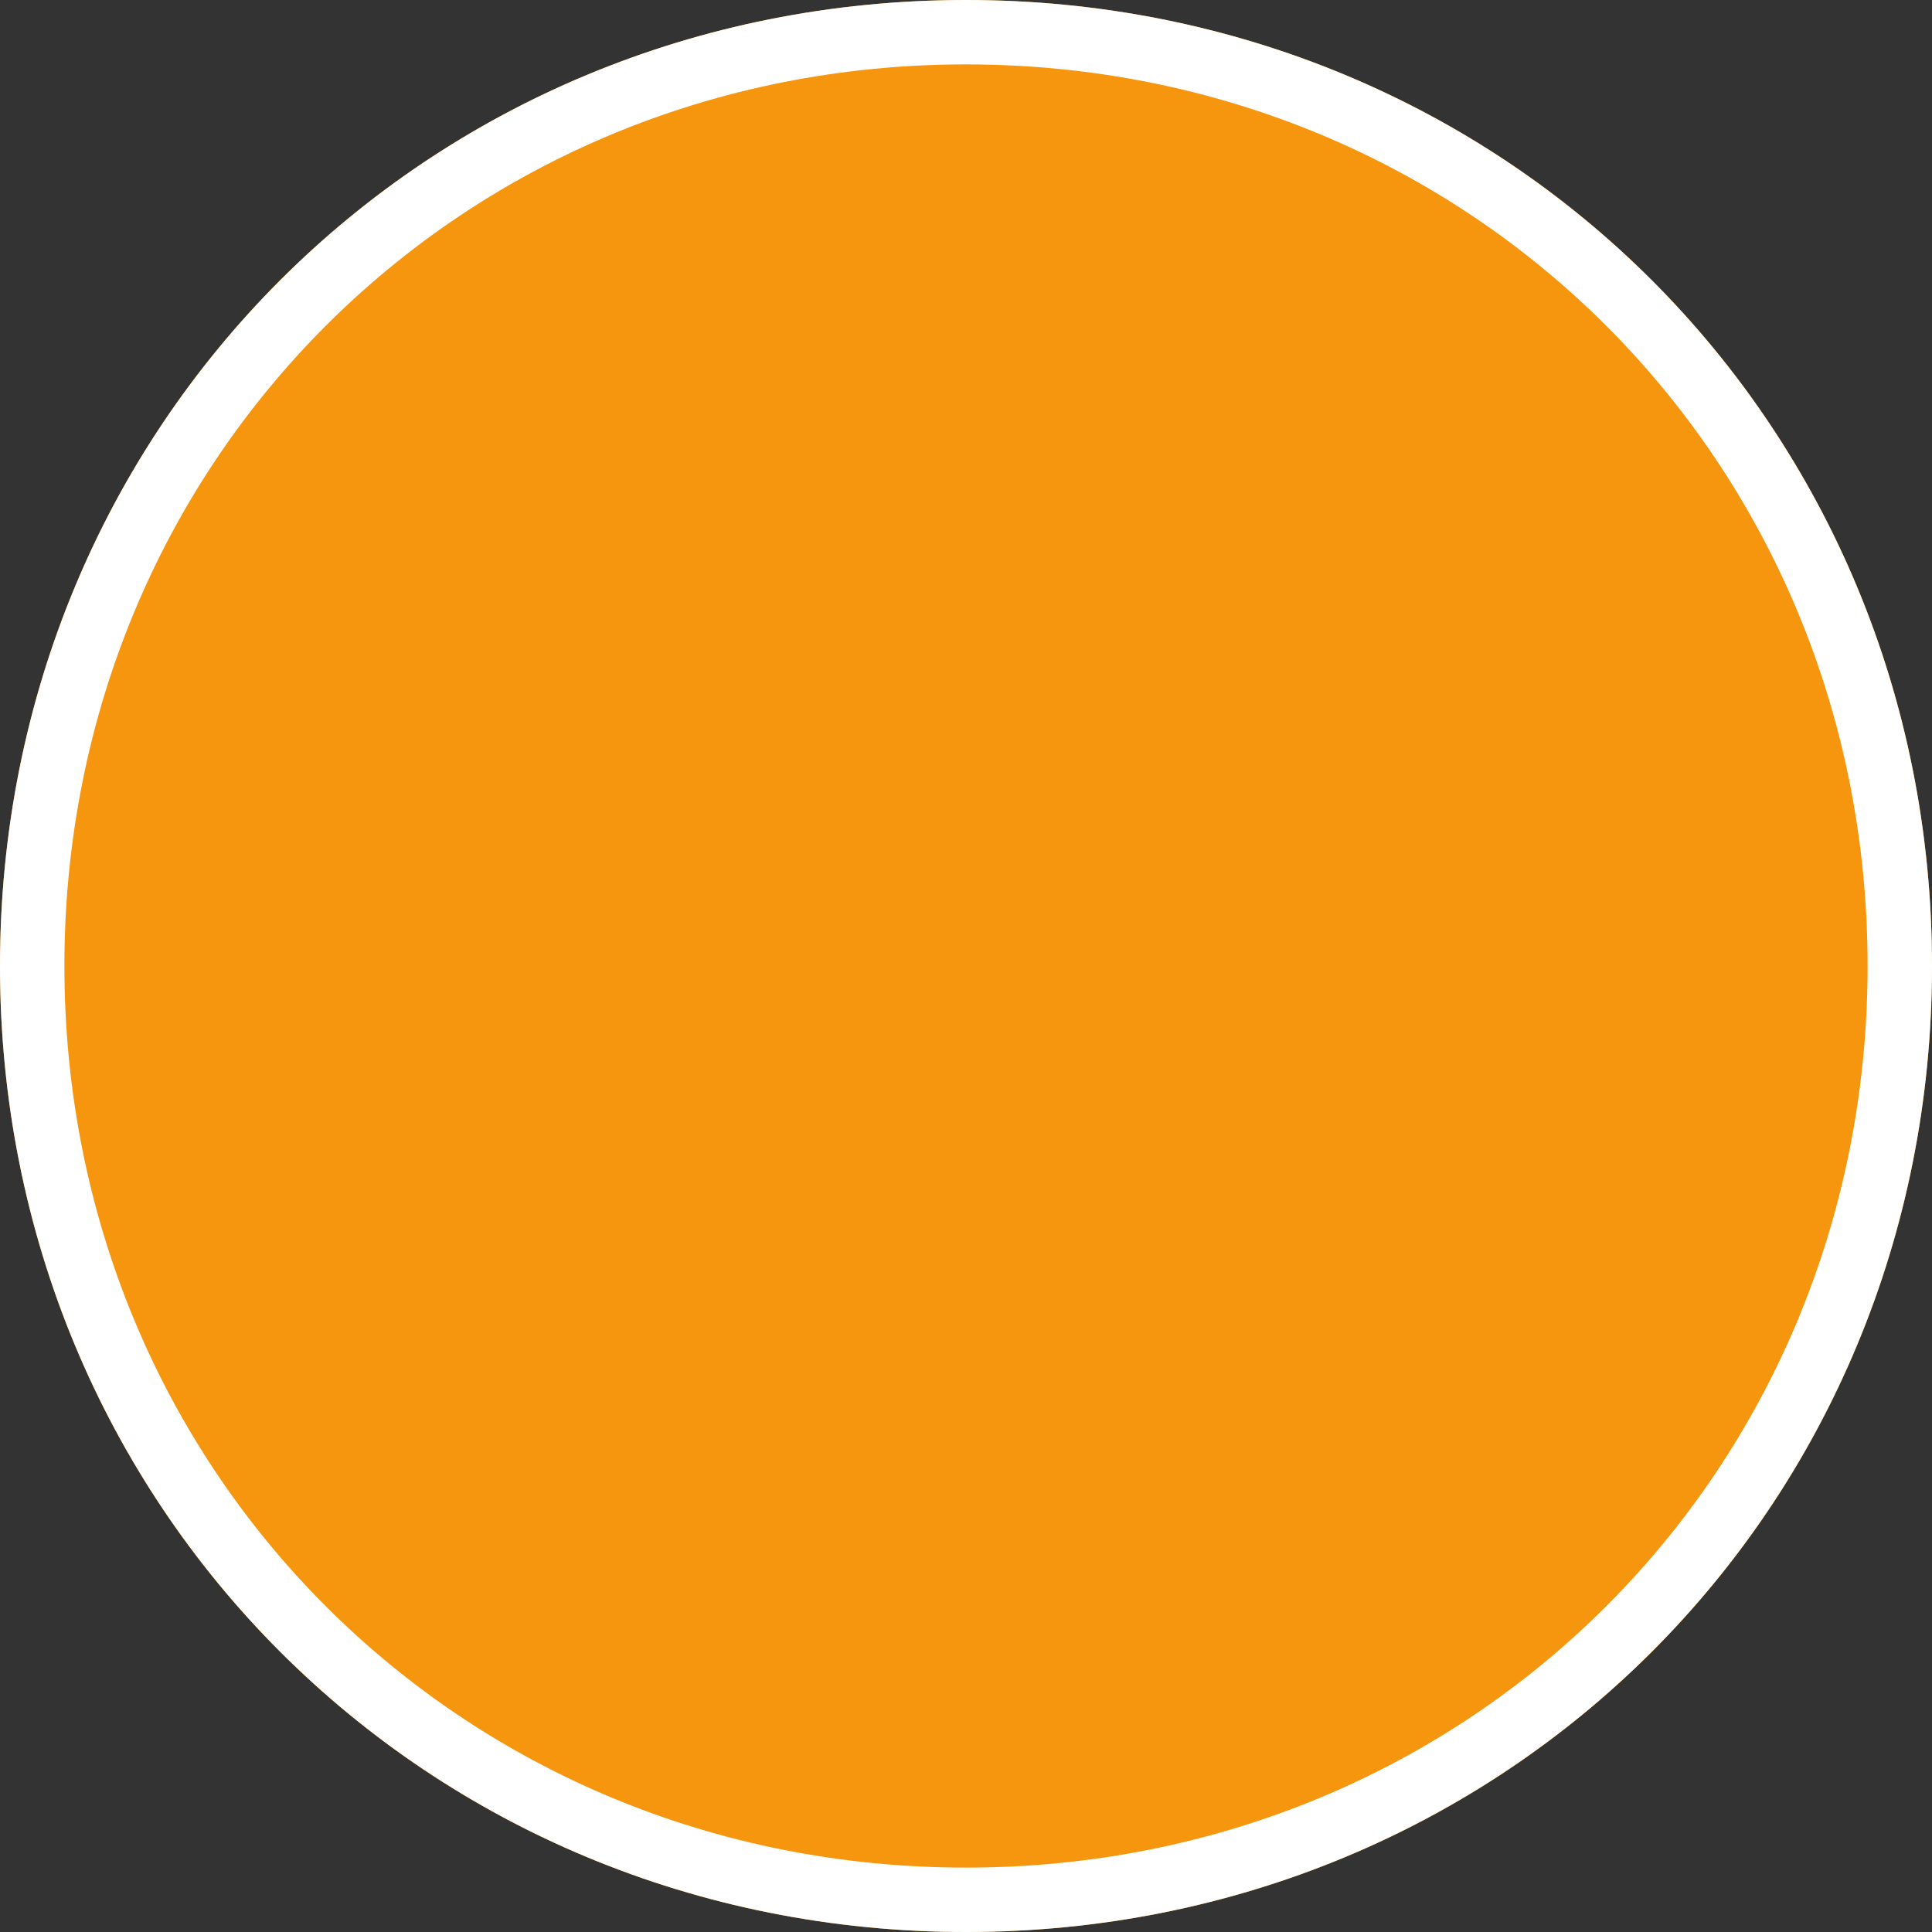 ﻿<?xml version="1.0" encoding="utf-8"?>
<svg version="1.1" xmlns:xlink="http://www.w3.org/1999/xlink" width="30px" height="30px" xmlns="http://www.w3.org/2000/svg">
  <rect width="100%" height="100%" fill="#333333" stroke="none"/>
  <g transform="matrix(1 0 0 1 -363 -6323 )">
    <path d="M 378 6323  C 386.4 6323  393 6329.6  393 6338  C 393 6346.4  386.4 6353  378 6353  C 369.6 6353  363 6346.4  363 6338  C 363 6329.6  369.6 6323  378 6323  Z " fill-rule="nonzero" fill="#f6960e" stroke="none" />
    <path d="M 378 6323.5  C 386.12 6323.5  392.5 6329.88  392.5 6338  C 392.5 6346.12  386.12 6352.5  378 6352.5  C 369.88 6352.5  363.5 6346.12  363.5 6338  C 363.5 6329.88  369.88 6323.5  378 6323.5  Z " stroke-width="1" stroke="#ffffff" fill="none" />
  </g>
</svg>